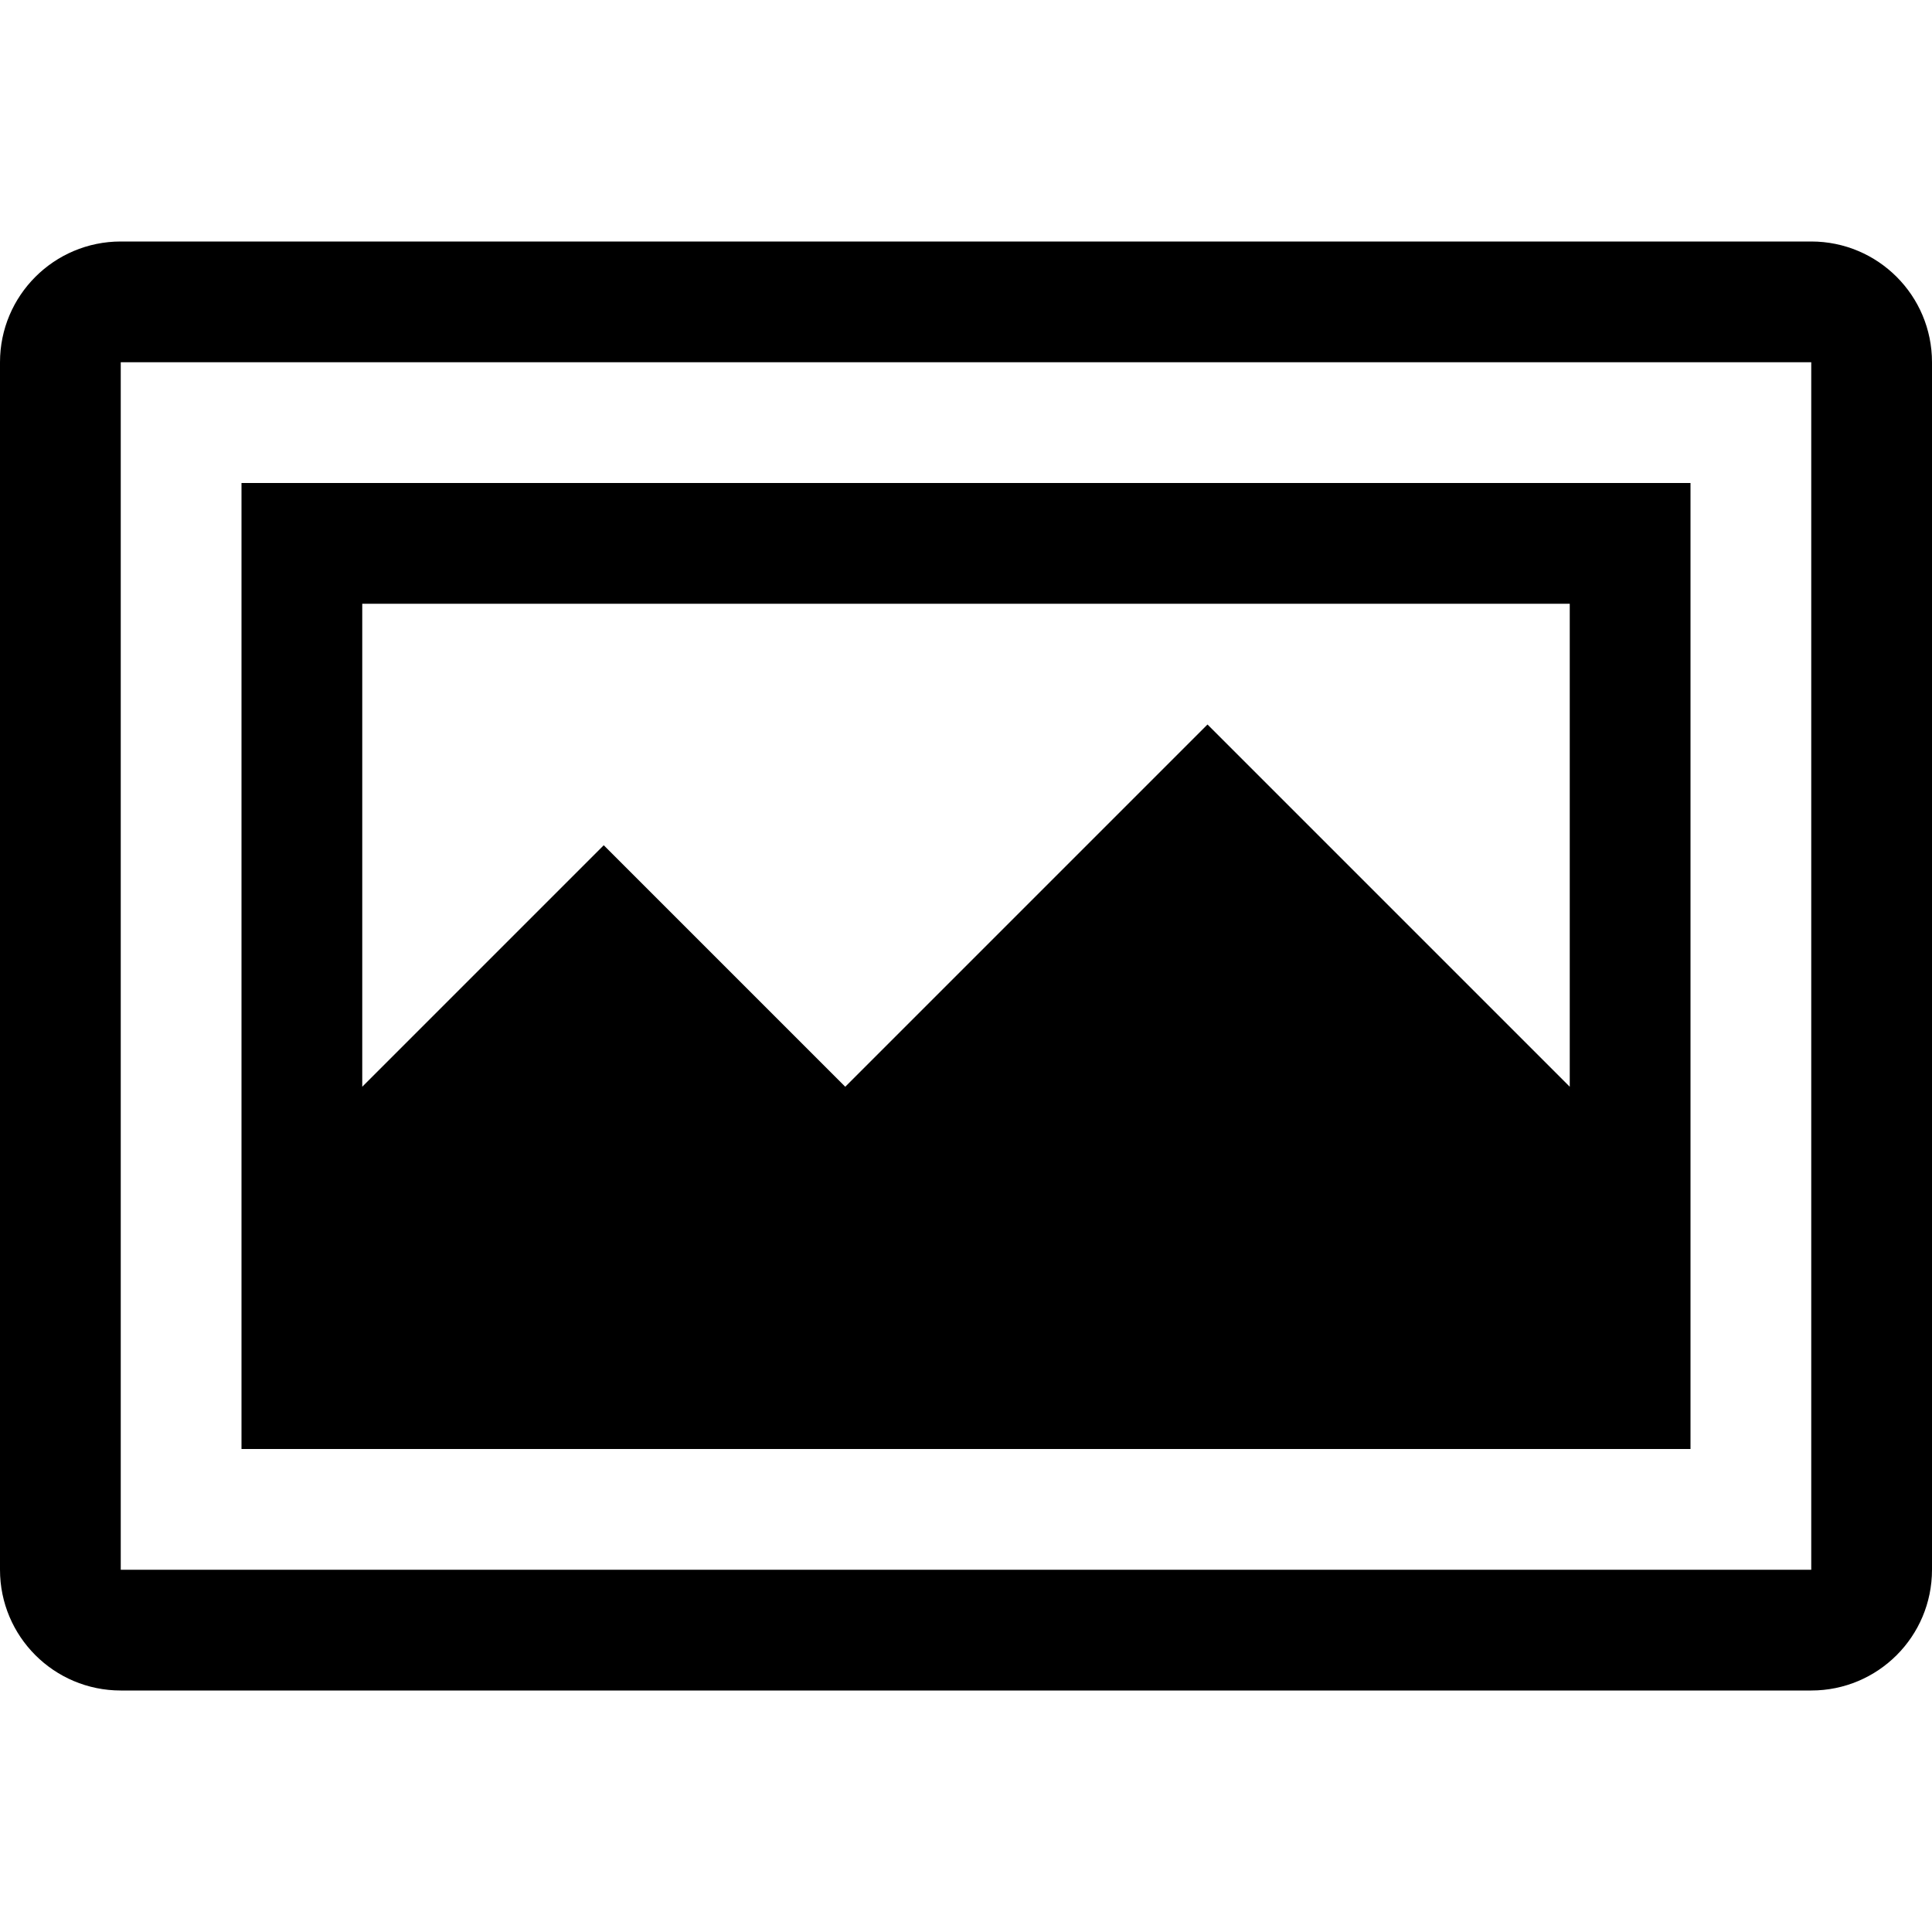<?xml version="1.0" encoding="utf-8"?>
<!-- Generator: Adobe Illustrator 16.0.0, SVG Export Plug-In . SVG Version: 6.00 Build 0)  -->
<!DOCTYPE svg PUBLIC "-//W3C//DTD SVG 1.1//EN" "http://www.w3.org/Graphics/SVG/1.1/DTD/svg11.dtd">
<svg version="1.1" id="Layer_1" xmlns="http://www.w3.org/2000/svg" xmlns:xlink="http://www.w3.org/1999/xlink" x="0px" y="0px"
	 width="512px" height="512px" viewBox="0 0 512 512" enable-background="new 0 0 512 512" xml:space="preserve">
<path d="M448,128H64v256h384V128z M416,288l-96-96l-96,96l-64-64l-64,64V160h320V288z M480,64H32C14.328,64,0,78.328,0,96v320
	c0,17.688,14.328,32,32,32h448c17.688,0,32-14.313,32-32V96C512,78.328,497.688,64,480,64z M480,416H32V96h448V416z"/>
</svg>
